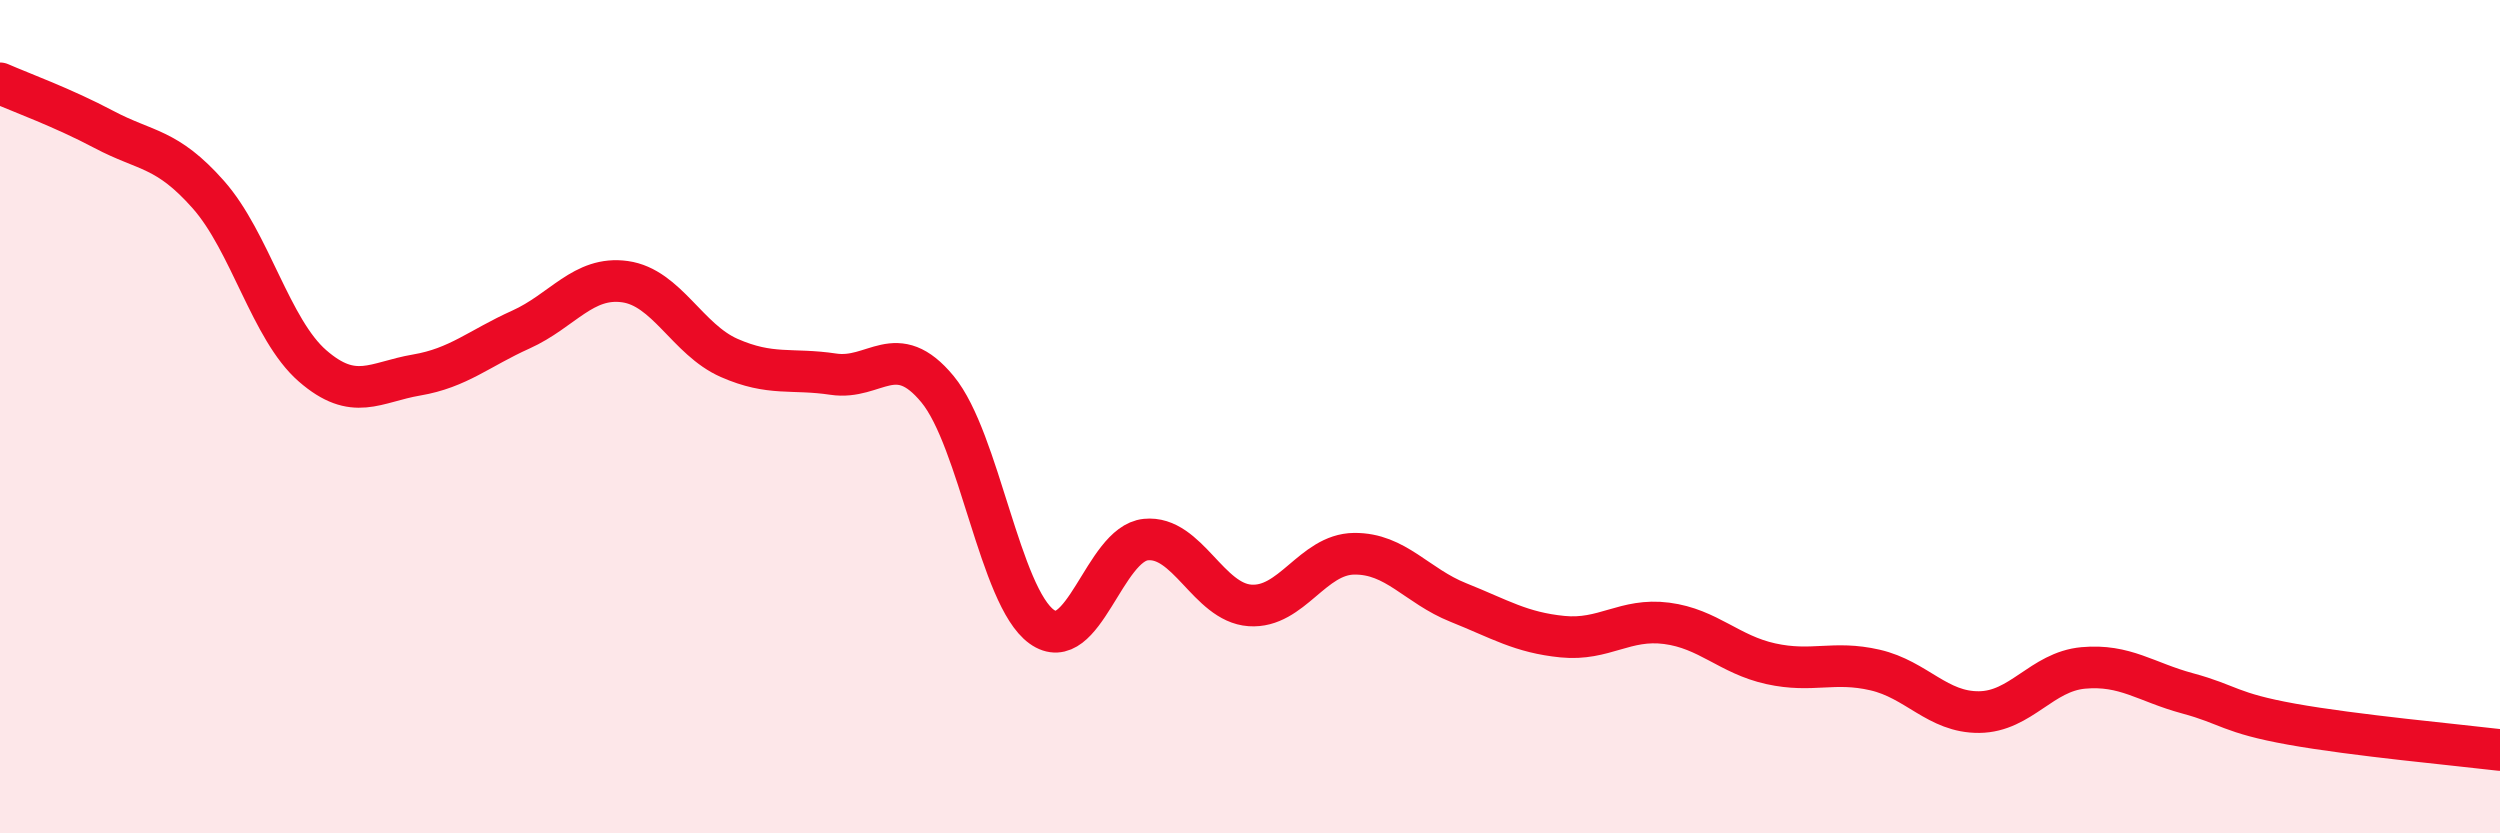
    <svg width="60" height="20" viewBox="0 0 60 20" xmlns="http://www.w3.org/2000/svg">
      <path
        d="M 0,2 C 0.5,2.22 1.5,2.58 2.5,3.11 C 3.5,3.64 4,3.54 5,4.67 C 6,5.8 6.5,7.91 7.5,8.78 C 8.5,9.65 9,9.17 10,9 C 11,8.83 11.5,8.36 12.5,7.91 C 13.5,7.46 14,6.62 15,6.76 C 16,6.9 16.5,8.15 17.5,8.59 C 18.5,9.03 19,8.83 20,8.98 C 21,9.13 21.5,8.13 22.5,9.34 C 23.5,10.55 24,14.32 25,15.04 C 26,15.76 26.5,13.05 27.5,12.95 C 28.5,12.85 29,14.46 30,14.53 C 31,14.6 31.5,13.3 32.5,13.29 C 33.5,13.28 34,14.06 35,14.46 C 36,14.86 36.5,15.18 37.5,15.28 C 38.5,15.38 39,14.83 40,14.96 C 41,15.09 41.5,15.71 42.5,15.93 C 43.5,16.15 44,15.85 45,16.08 C 46,16.31 46.5,17.1 47.5,17.09 C 48.5,17.08 49,16.12 50,16.03 C 51,15.94 51.5,16.37 52.5,16.64 C 53.5,16.91 53.5,17.11 55,17.38 C 56.5,17.65 59,17.88 60,18L60 20L0 20Z"
        fill="#EB0A25"
        opacity="0.1"
        stroke-linecap="round"
        stroke-linejoin="round"
      />
      <path
        d="M 0,2 C 0.5,2.22 1.5,2.58 2.5,3.11 C 3.5,3.64 4,3.54 5,4.67 C 6,5.8 6.5,7.91 7.5,8.78 C 8.5,9.65 9,9.17 10,9 C 11,8.83 11.5,8.36 12.5,7.91 C 13.5,7.46 14,6.62 15,6.76 C 16,6.9 16.5,8.15 17.5,8.59 C 18.5,9.03 19,8.83 20,8.98 C 21,9.13 21.5,8.13 22.5,9.34 C 23.5,10.55 24,14.32 25,15.04 C 26,15.76 26.5,13.05 27.5,12.95 C 28.5,12.85 29,14.46 30,14.53 C 31,14.6 31.5,13.3 32.5,13.29 C 33.5,13.28 34,14.06 35,14.46 C 36,14.86 36.5,15.18 37.5,15.28 C 38.5,15.38 39,14.83 40,14.96 C 41,15.09 41.5,15.71 42.5,15.93 C 43.5,16.15 44,15.85 45,16.08 C 46,16.31 46.5,17.1 47.5,17.09 C 48.5,17.08 49,16.12 50,16.03 C 51,15.94 51.5,16.37 52.5,16.64 C 53.5,16.91 53.5,17.11 55,17.38 C 56.5,17.65 59,17.88 60,18"
        stroke="#EB0A25"
        stroke-width="1"
        fill="none"
        stroke-linecap="round"
        stroke-linejoin="round"
      />
    </svg>
  